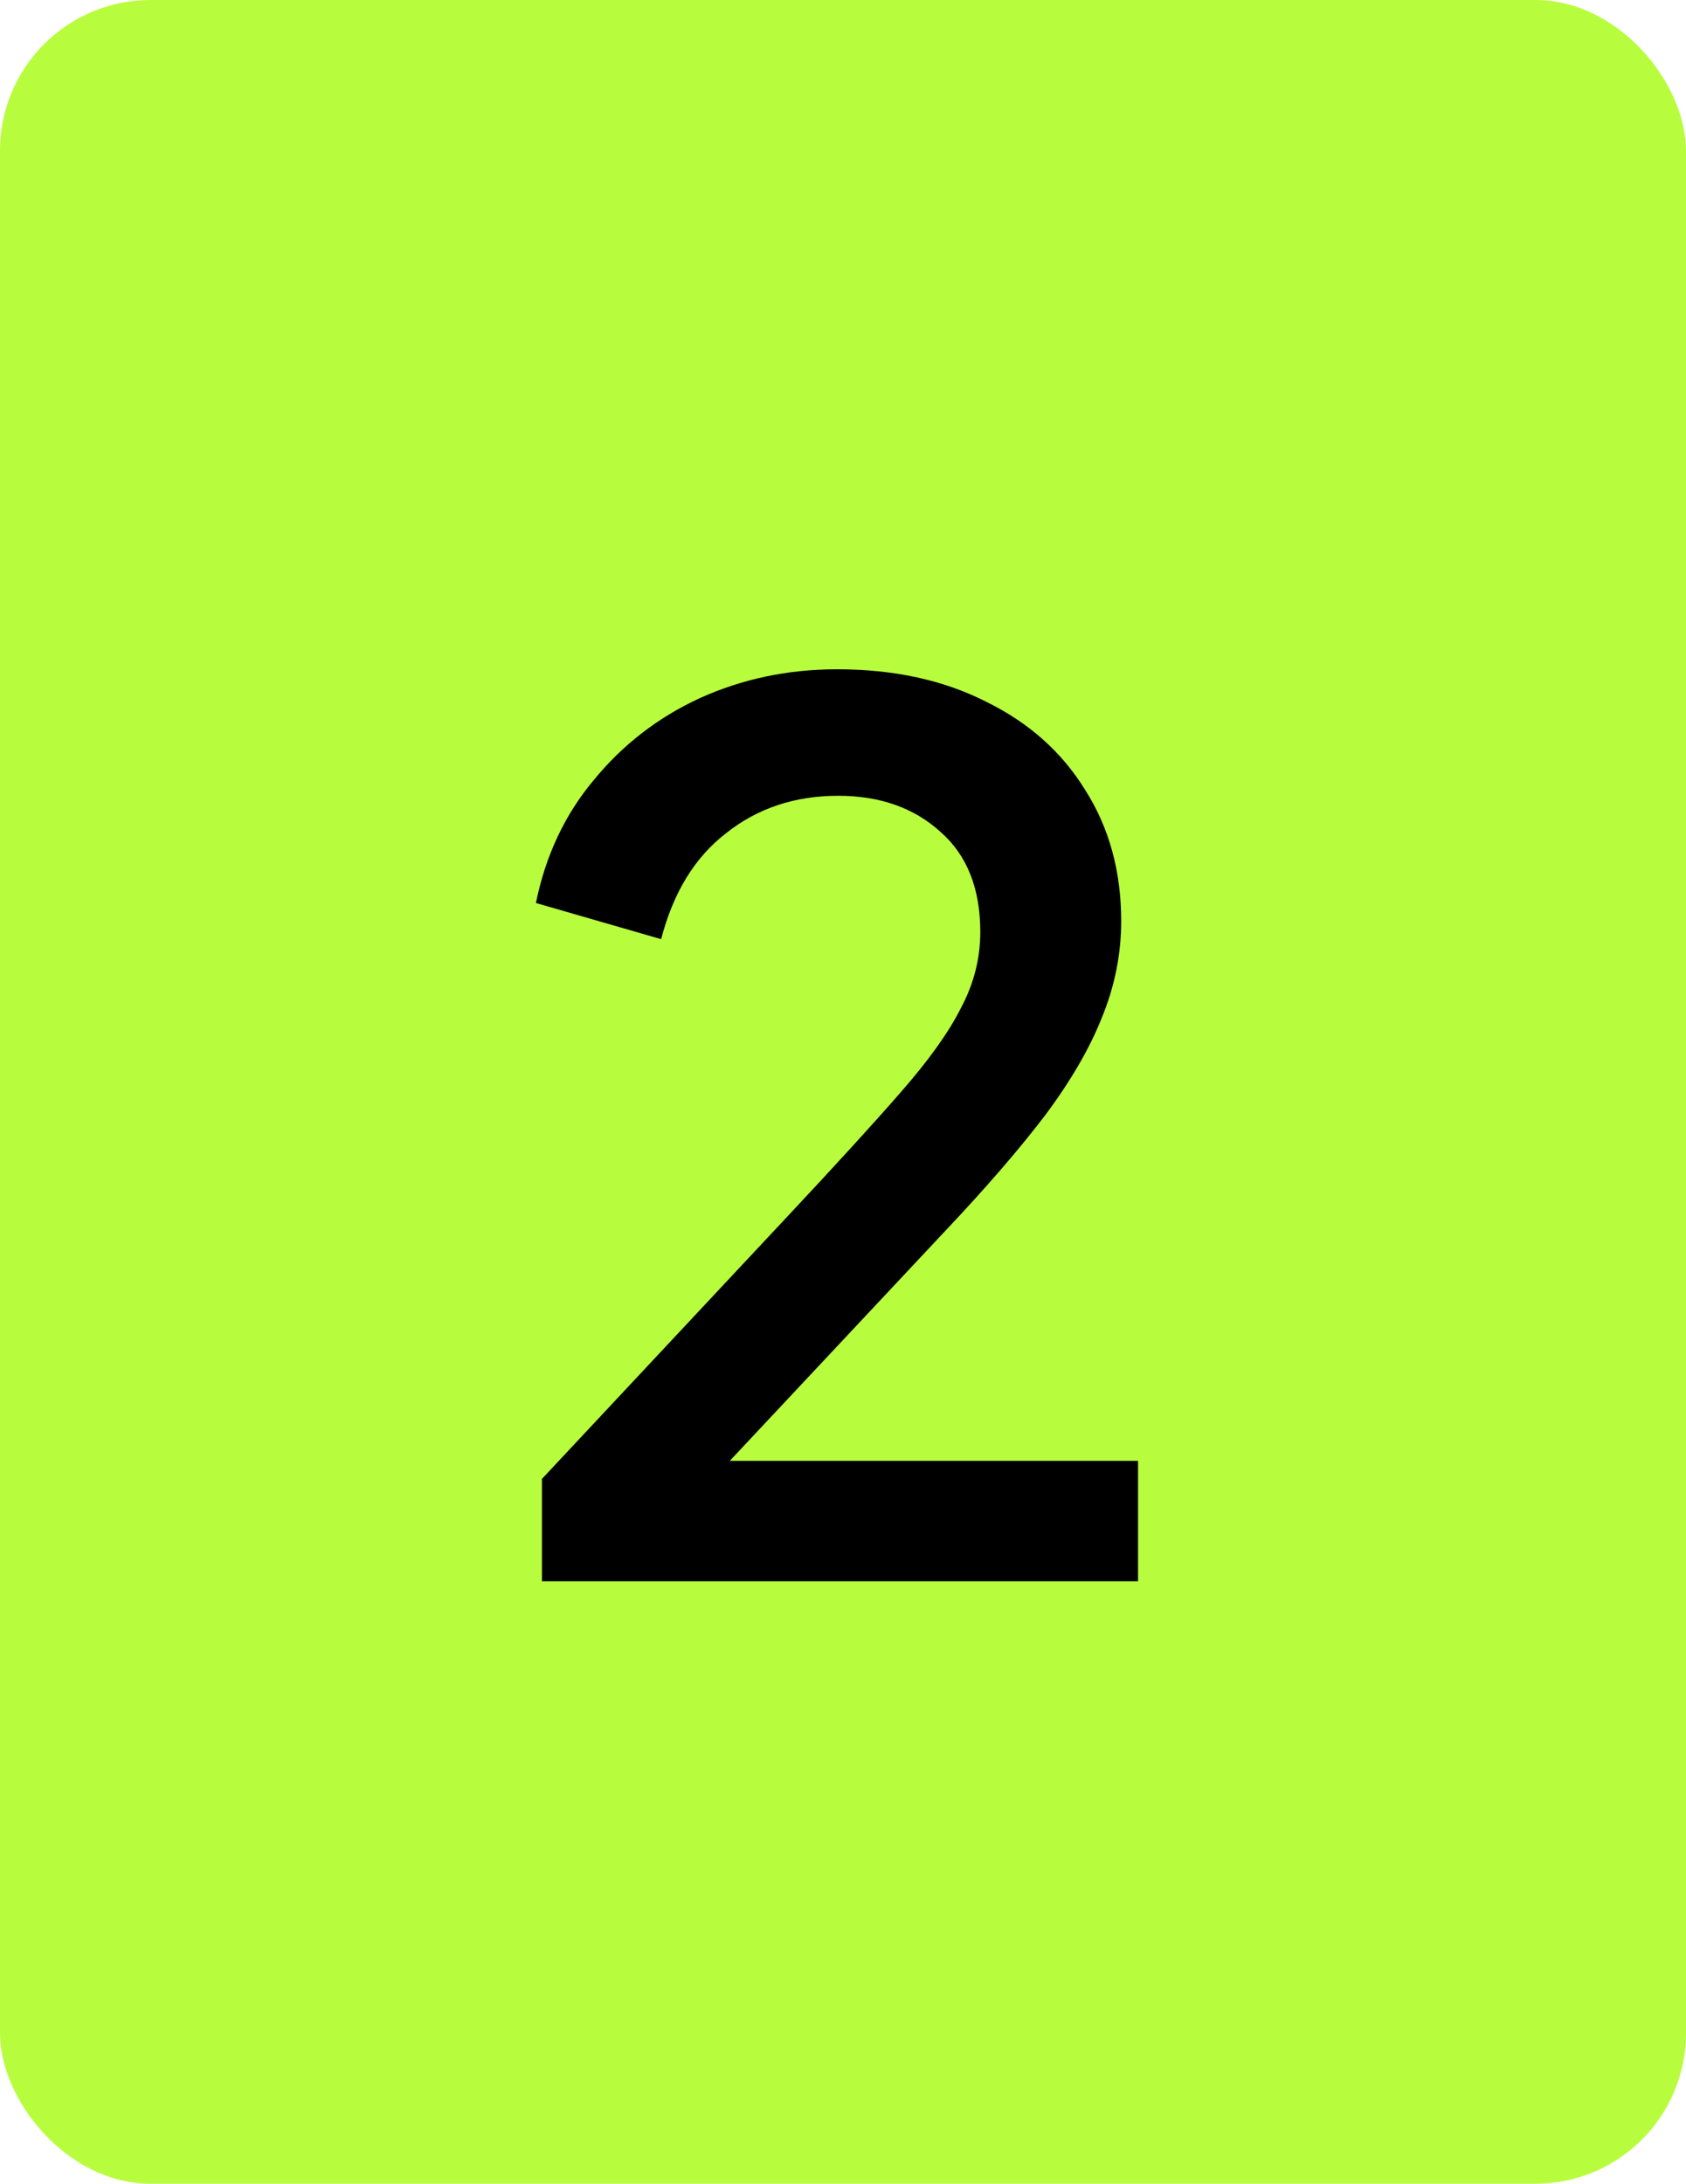 <svg width="112" height="145" viewBox="0 0 112 145" fill="none" xmlns="http://www.w3.org/2000/svg">
<rect width="112" height="145" rx="10" fill="#B8FD3D"/>
<path d="M36 105V98.2L52.32 80.76C55.52 77.347 58.027 74.6 59.84 72.52C61.707 70.387 63.04 68.52 63.84 66.92C64.693 65.32 65.12 63.64 65.12 61.88C65.12 59 64.24 56.787 62.48 55.24C60.72 53.64 58.453 52.84 55.68 52.84C52.8 52.84 50.32 53.667 48.24 55.32C46.16 56.92 44.72 59.267 43.92 62.36L35.6 59.96C36.24 56.813 37.52 54.093 39.44 51.8C41.36 49.453 43.707 47.64 46.48 46.36C49.307 45.08 52.347 44.44 55.6 44.44C59.387 44.44 62.693 45.16 65.52 46.6C68.347 47.987 70.533 49.933 72.08 52.44C73.68 54.947 74.48 57.853 74.48 61.16C74.48 63.347 74.053 65.48 73.2 67.56C72.4 69.587 71.147 71.747 69.44 74.04C67.733 76.28 65.547 78.813 62.88 81.64L48.48 97H75.6V105H36Z" fill="black"/>
</svg>
